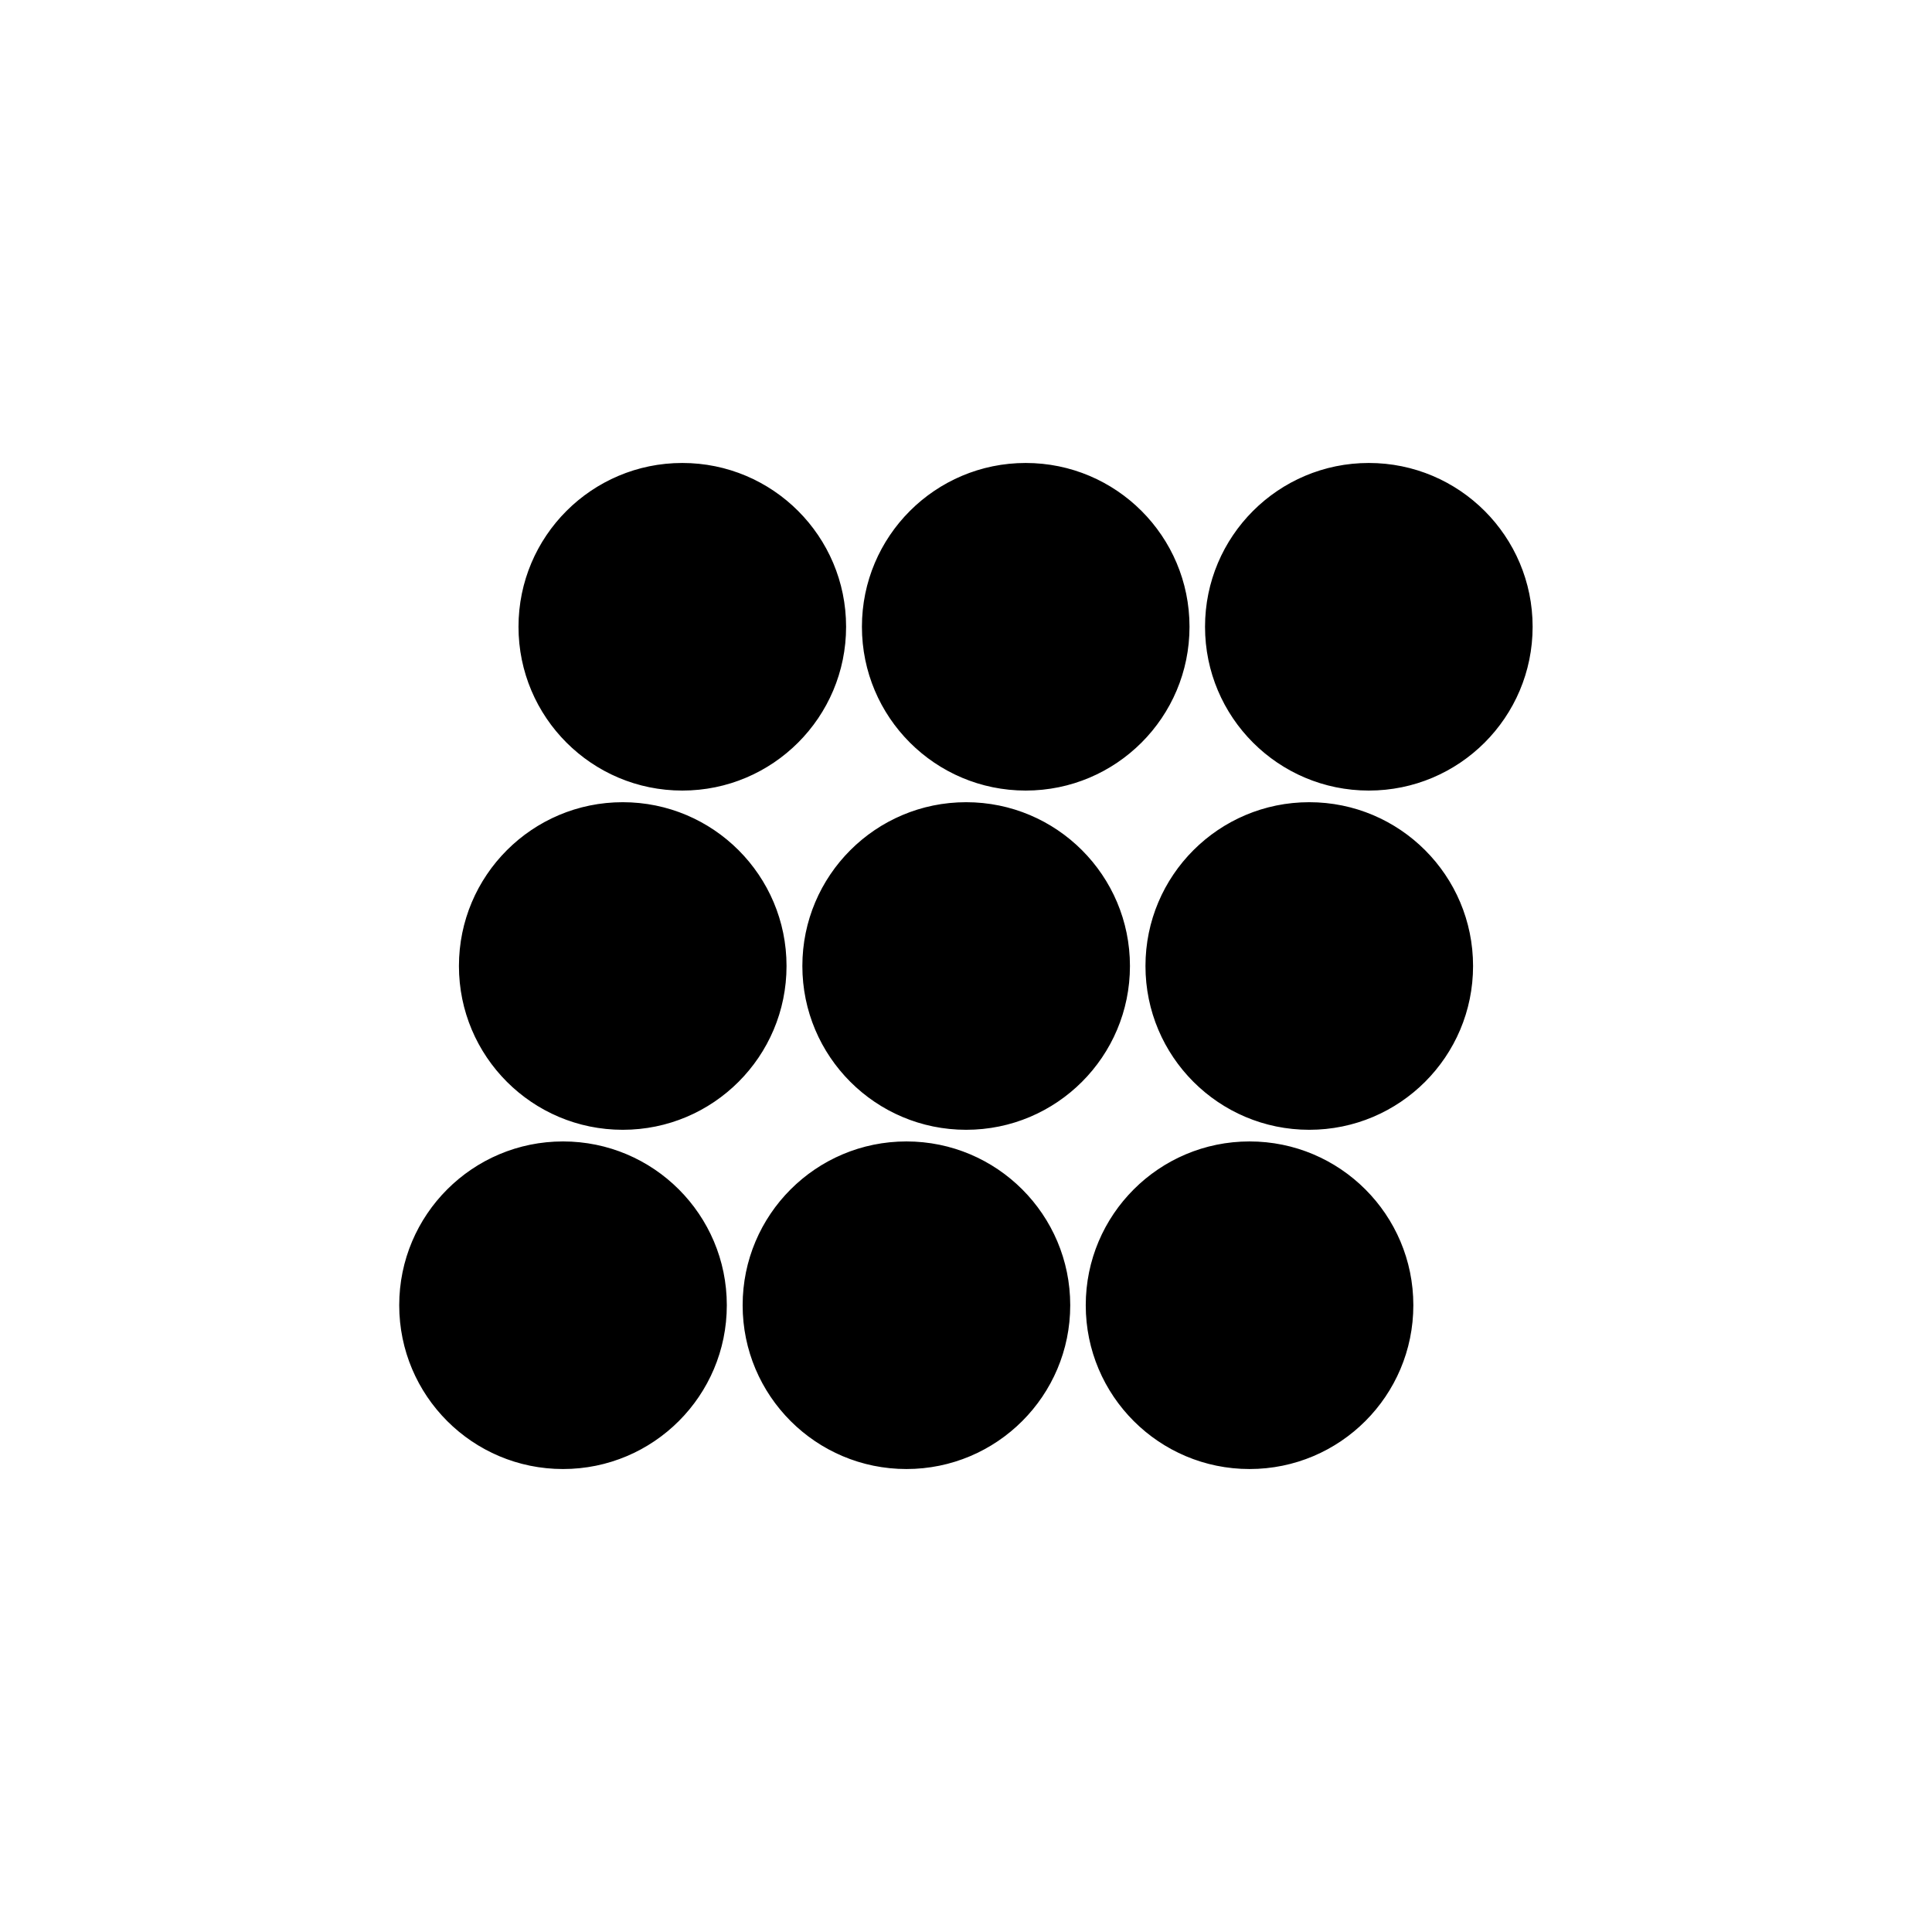 <?xml version="1.0" encoding="UTF-8"?><svg id="Layer_6" xmlns="http://www.w3.org/2000/svg" viewBox="0 0 2048 2048"><defs><style>.cls-1{fill:#000;stroke:#000;stroke-linecap:round;stroke-linejoin:round;stroke-width:5.59px;}</style></defs><circle class="cls-1" cx="723.265" cy="664.401" r="170.838"/><circle class="cls-1" cx="1087.304" cy="664.401" r="170.838"/><circle class="cls-1" cx="1451.014" cy="664.401" r="170.838"/><circle class="cls-1" cx="660.126" cy="1024" r="170.838"/><circle class="cls-1" cx="1024.164" cy="1024" r="170.838"/><circle class="cls-1" cx="1387.874" cy="1024" r="170.838"/><circle class="cls-1" cx="596.822" cy="1383.599" r="170.838"/><circle class="cls-1" cx="960.86" cy="1383.599" r="170.838"/><circle class="cls-1" cx="1324.57" cy="1383.599" r="170.838"/></svg>